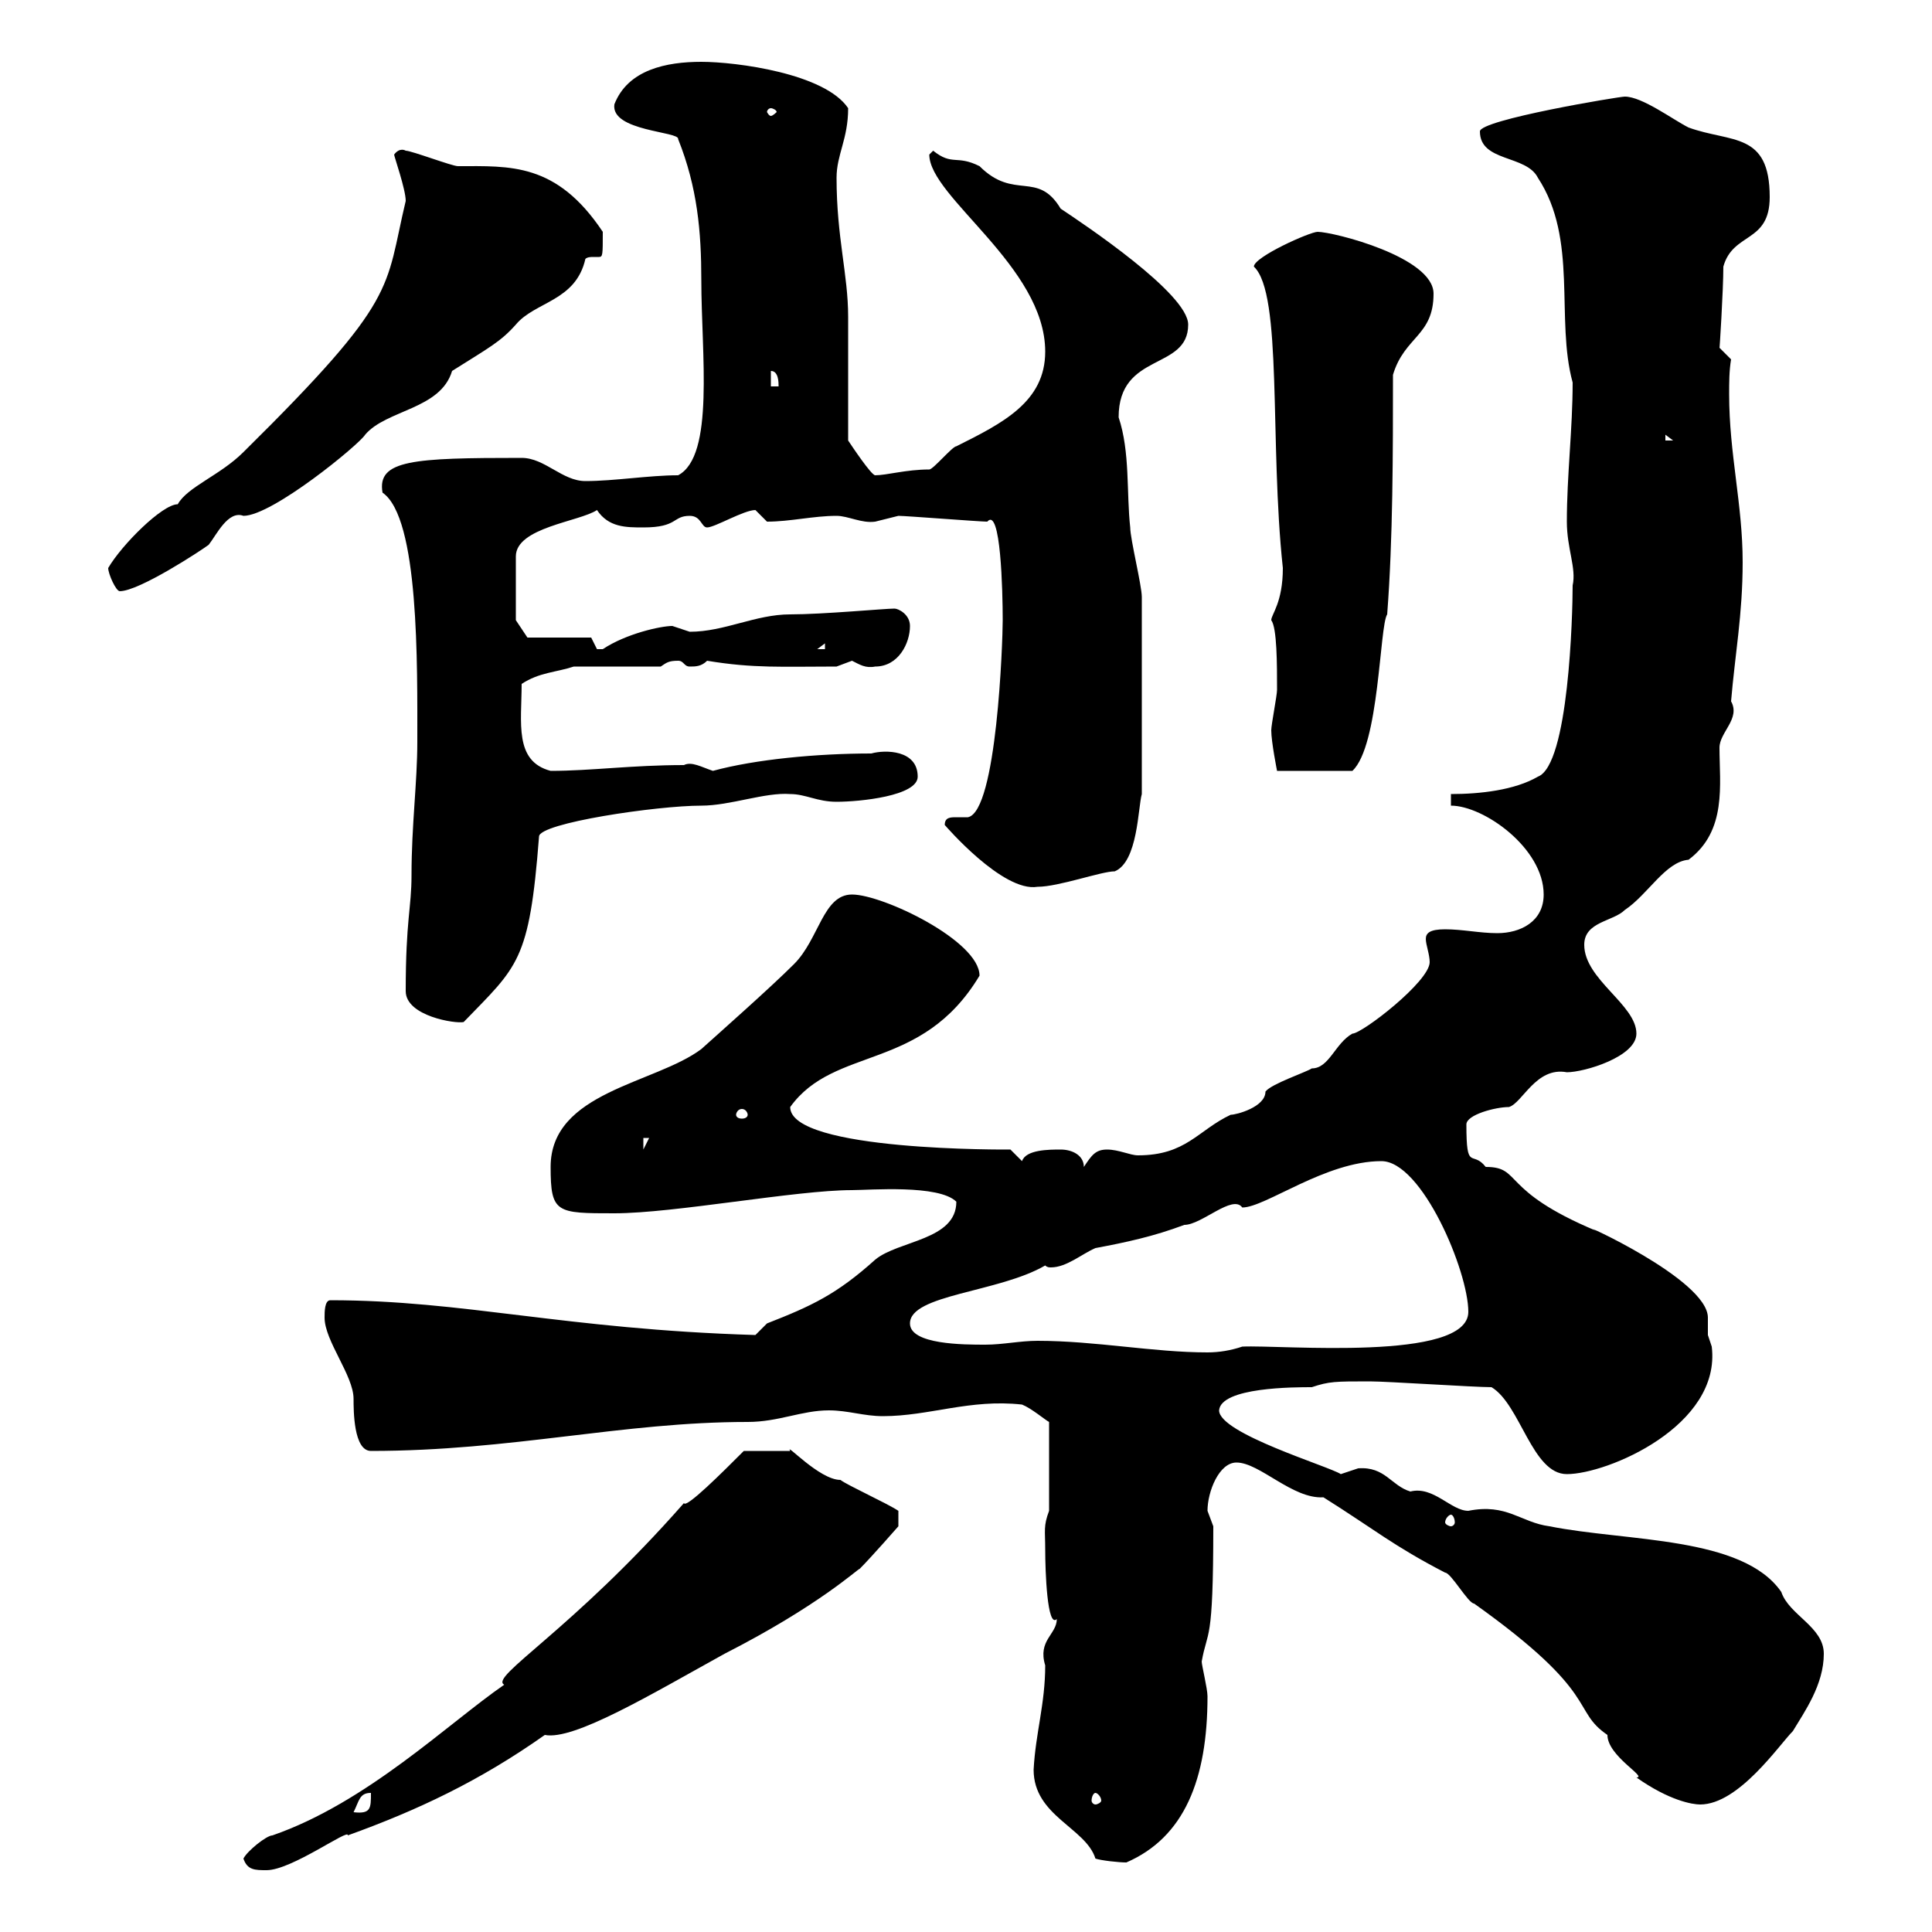 <svg xmlns="http://www.w3.org/2000/svg" xmlns:xlink="http://www.w3.org/1999/xlink" width="300" height="300"><path d="M37.80 288.60C38.40 290.40 39.60 290.40 41.40 290.40C45.30 290.40 54.30 283.80 54 285C64.80 281.10 74.40 276.60 84.60 269.40C89.10 270.30 101.10 263.10 112.50 256.80C127.20 249.30 133.20 243.60 133.50 243.60C135.30 241.80 139.50 237 139.50 237L139.50 234.60C137.70 233.40 131.70 230.70 130.50 229.80C127.20 229.80 121.80 223.80 122.70 225.30C120.90 225.30 117.30 225.30 115.50 225.30C112.20 228.60 106.50 234.30 106.20 233.40C88.80 253.20 75.90 260.40 78.30 261.60C69.60 267.60 57 279.90 42.30 285C41.40 285 38.40 287.40 37.80 288.60ZM160.50 274.80C160.50 282 168.60 283.80 170.10 288.60C171 288.90 173.70 289.20 174.90 289.20C183.90 285.30 187.50 276.30 187.50 263.40C187.50 262.20 186.60 258.60 186.60 258C187.50 252.90 188.40 255.60 188.40 237C188.40 237 187.50 234.60 187.50 234.60C187.50 231.60 189.30 227.10 192 227.10C195.60 227.10 200.70 232.80 205.50 232.50C213.60 237.60 216.30 240 224.40 244.20C225.30 244.20 228 249 228.90 249C248.70 263.10 243.90 265.50 249.60 269.40C249.60 272.70 255.90 276 254.10 276C259.20 279.60 262.80 280.20 264 280.20C270 280.20 276.30 270.90 278.40 268.80C280.20 265.80 283.20 261.60 283.20 256.80C283.20 252.60 277.80 250.80 276.60 247.20C270.60 238.50 252.60 239.40 240.60 237C236.10 236.40 234 233.40 228 234.60C225.30 234.60 222.60 230.70 219 231.60C216 230.70 215.10 227.70 210.90 228C210.90 228 208.20 228.90 208.20 228.90C206.40 227.70 189.30 222.60 189.30 219C189.60 215.40 201 215.40 203.70 215.40C206.40 214.50 207.30 214.50 212.70 214.50C215.40 214.50 228.90 215.40 231.60 215.40C236.10 218.10 237.90 228.90 243.30 228.90C249.60 228.90 267.30 221.40 265.80 209.10C265.80 209.10 265.20 207.30 265.20 207.30C265.20 206.40 265.20 205.80 265.20 204.60C265.20 198.60 244.20 189.30 247.80 191.10C232.80 184.80 236.40 181.20 230.70 181.20C228.60 178.50 227.70 182.10 227.70 174.60C227.70 173.10 232.20 171.90 234.30 171.90C236.40 171.30 238.50 165.60 243.30 166.50C246 166.50 254.10 164.10 254.10 160.50C254.10 156 246 152.10 246 146.70C246 143.10 250.50 143.10 252.30 141.30C255.90 138.90 258.60 133.80 262.20 133.50C268.20 129 267 121.80 267 116.10C267 113.70 270.30 111.60 268.80 108.90C269.40 101.70 270.60 95.40 270.60 87.30C270.60 78.30 268.50 70.50 268.50 61.20C268.50 59.40 268.50 57.60 268.80 55.80C268.80 55.80 267 54 267 54C267 54.60 267.60 45 267.60 41.40C269.10 36 274.80 37.80 274.80 30.60C274.80 20.40 268.80 22.20 262.20 19.80C259.80 18.60 255 15 252.30 15C251.40 15 229.80 18.60 229.80 20.40C229.80 25.20 237 24 238.80 27.60C245.10 37.20 241.50 49.50 244.20 59.40C244.20 66.60 243.30 73.80 243.30 81C243.30 85.20 244.80 88.20 244.20 90.90C244.20 95.40 243.60 118.80 238.80 120.60C235.20 122.70 229.80 123.30 225.30 123.30L225.30 125.10C230.40 125.10 239.70 131.70 239.70 138.90C239.70 143.10 236.10 144.90 232.50 144.90C229.80 144.90 227.10 144.30 224.40 144.30C222 144.30 221.40 144.90 221.40 145.80C221.40 146.70 222 148.20 222 149.40C222 152.40 211.50 160.50 210 160.50C207.30 162 206.40 165.90 203.70 165.90C202.80 166.50 197.40 168.30 196.50 169.50C196.50 171.90 192 173.10 191.10 173.10C186 175.50 184.20 179.40 176.70 179.40C175.50 179.40 173.70 178.50 171.90 178.50C170.10 178.50 169.50 179.40 168.30 181.20C168.30 179.40 166.50 178.50 164.70 178.50C162.90 178.50 159.30 178.50 158.70 180.30L156.90 178.50C156.60 178.50 122.70 178.80 122.70 171.90C129.60 162.30 143.10 166.50 152.10 151.50C152.10 146.10 137.10 138.90 132.30 138.90C127.80 138.90 127.20 145.80 123.30 149.70C119.70 153.30 111.90 160.20 108.90 162.90C101.70 168.30 85.50 169.50 85.50 181.20C85.50 188.40 86.40 188.40 95.40 188.40C104.70 188.40 123.60 184.80 132.30 184.80C135 184.80 145.80 183.90 148.50 186.60C148.50 192.60 139.50 192.60 135.90 195.60C129.90 201 126 202.80 119.10 205.50L117.30 207.30C87.60 206.40 72 201.90 51.30 201.90C50.40 201.90 50.40 203.70 50.40 204.60C50.40 208.20 54.90 213.60 54.90 217.20C54.90 219 54.90 225.30 57.60 225.30C79.50 225.30 96.60 220.80 116.10 220.80C120.90 220.80 124.50 219 128.70 219C131.70 219 134.10 219.90 137.10 219.90C144.30 219.90 150.60 217.20 158.70 218.10C160.20 218.70 162.30 220.50 162.90 220.80L162.90 234.60C162 237 162.30 237.60 162.30 240.60C162.30 243.90 162.60 252.90 164.10 251.40C164.10 253.80 161.10 254.70 162.30 258.60C162.30 264.60 160.80 269.10 160.50 274.80ZM57.60 278.40C57.60 280.80 57.60 281.70 54.90 281.40C55.80 279.60 55.80 278.40 57.60 278.40ZM170.10 278.40C170.40 278.40 171 279 171 279.60C171 279.90 170.40 280.20 170.10 280.20C169.80 280.20 169.50 279.90 169.50 279.60C169.50 279 169.80 278.40 170.10 278.40ZM225.30 235.20C225.60 235.20 225.90 235.80 225.90 236.40C225.90 236.70 225.60 237 225.30 237C225 237 224.40 236.70 224.40 236.40C224.40 235.80 225 235.20 225.30 235.20ZM141.30 205.50C141.30 201 155.10 200.70 162.30 196.50C162.60 196.80 162.90 196.80 163.20 196.80C165.60 196.80 168 194.70 170.10 193.80C174.90 192.90 179.10 192 183.90 190.20C186.60 190.20 191.40 185.40 192.90 187.50C196.50 187.50 205.80 180.30 214.50 180.30C220.80 180.30 228 197.40 228 203.70C228 211.50 198.90 208.80 192.90 209.10C191.10 209.70 189.30 210 187.50 210C179.10 210 170.10 208.20 161.10 208.20C158.40 208.20 155.70 208.80 153 208.80C149.70 208.80 141.30 208.80 141.30 205.50ZM99.90 176.70L100.80 176.70L99.90 178.50ZM116.10 173.10C116.10 173.40 115.80 173.70 115.20 173.70C114.60 173.70 114.30 173.40 114.30 173.10C114.30 172.80 114.60 172.20 115.20 172.20C115.80 172.20 116.10 172.80 116.10 173.10ZM63 153.90C63 157.80 70.80 159 72 158.70C80.40 150 82.20 149.40 83.70 129.90C83.70 127.80 102 125.10 108.90 125.10C113.40 125.10 118.80 123 122.70 123.30C125.10 123.30 126.90 124.50 129.90 124.50C133.50 124.50 142.50 123.60 142.50 120.60C142.50 116.40 137.40 116.40 135.30 117C126.90 117 117.30 117.90 110.70 119.70C108.90 119.10 107.40 118.20 106.20 118.80C98.10 118.80 91.80 119.70 85.50 119.70C79.80 118.20 81 112.20 81 106.20C83.70 104.40 86.40 104.40 89.10 103.50L102.60 103.50C103.50 102.90 103.80 102.60 105.30 102.60C106.20 102.60 106.20 103.50 107.10 103.50C108 103.50 108.90 103.50 109.80 102.60C117 103.80 121.50 103.50 129.90 103.50C129.90 103.50 132.30 102.60 132.30 102.60C133.50 103.20 134.40 103.80 135.90 103.50C139.50 103.50 141.30 99.90 141.30 97.20C141.30 95.40 139.50 94.50 138.90 94.50C137.40 94.50 127.80 95.40 122.70 95.40C117.30 95.40 112.50 98.10 107.10 98.10C107.10 98.10 104.40 97.20 104.40 97.20C102.60 97.20 97.20 98.40 93.60 100.80C93.60 100.80 93.60 100.80 92.70 100.80C92.70 100.80 91.80 99 91.80 99L81.90 99L80.10 96.30L80.10 86.40C80.10 81.90 90 81 92.70 79.20C94.50 81.90 97.20 81.90 99.90 81.90C105.30 81.90 104.40 80.10 107.10 80.10C108.90 80.10 108.90 81.90 109.80 81.90C111 81.90 115.50 79.20 117.30 79.20C117.30 79.20 119.10 81 119.10 81C122.70 81 126.30 80.10 129.90 80.10C131.70 80.10 133.80 81.30 135.90 81C135.90 81 139.50 80.10 139.50 80.10C140.70 80.10 152.10 81 153.30 81C155.40 78.60 155.70 91.80 155.70 96.30C155.70 99.60 154.80 126 150.30 126.90C150 126.90 149.40 126.90 148.50 126.90C147.60 126.90 146.70 126.90 146.70 128.10C146.70 128.10 155.70 138.60 161.10 137.70C164.40 137.70 171 135.30 173.10 135.30C176.70 133.80 176.70 125.40 177.30 123.30L177.30 92.70C177.30 90.90 175.50 83.70 175.50 81.90C174.90 76.50 175.50 70.20 173.70 64.80C173.70 54.60 184.50 57.60 184.50 50.40C184.50 45.60 168.30 34.80 164.70 32.40C161.10 26.40 157.50 31.20 152.10 25.80C148.50 24 147.90 25.80 144.90 23.40C144.90 23.40 144.30 24 144.30 24C144.30 30.60 162.30 41.40 162.30 54.60C162.30 62.40 155.70 65.70 148.50 69.30C147.90 69.30 144.90 72.90 144.30 72.90C140.70 72.90 137.70 73.80 135.90 73.80C135.30 73.80 132.30 69.30 131.70 68.40C131.70 65.40 131.70 52.20 131.70 49.20C131.70 42.60 129.90 36.90 129.90 27.60C129.90 24 131.70 21.60 131.70 16.80C128.10 11.40 114.30 9.60 108.90 9.60C103.50 9.60 97.50 10.80 95.40 16.20C94.80 20.40 105.60 20.40 105.30 21.60C108.30 29.10 108.90 36 108.90 43.50C108.90 54.90 111 70.80 105.30 73.80C100.80 73.80 95.40 74.70 90.90 74.70C87.30 74.70 84.60 71.10 81 71.10C64.20 71.10 58.50 71.40 59.40 76.50C65.10 80.40 64.80 103.20 64.80 115.20C64.80 121.50 63.90 128.10 63.90 135.90C63.90 141 63 142.80 63 153.90ZM197.40 113.40C197.40 115.20 198.30 119.70 198.30 119.70L210 119.70C214.20 115.80 214.20 97.20 215.40 95.40C216.30 83.70 216.30 70.20 216.30 58.20C218.10 52.20 222.60 52.20 222.60 45.60C222.60 39.90 207 36 204.60 36C203.40 36 194.70 39.90 194.70 41.40C199.20 45.60 197.10 68.70 199.20 88.20C199.20 93.60 197.40 95.40 197.40 96.30C198.30 97.50 198.30 103.20 198.30 107.10C198.30 108 197.40 112.50 197.40 113.40ZM128.10 99.90L128.10 100.80L126.90 100.80ZM16.80 88.20C16.80 89.10 18 91.80 18.60 91.80C21.60 91.80 31.20 85.50 32.40 84.60C33.60 83.10 35.40 79.20 37.80 80.10C42.30 80.10 55.80 69 56.70 67.50C60 63.60 68.40 63.60 70.20 57.60C75.90 54 77.70 53.10 80.10 50.40C83.10 46.80 89.40 46.80 90.90 40.20C91.20 39.90 91.80 39.90 92.10 39.90C92.40 39.90 92.70 39.90 93 39.90C93.60 39.90 93.60 39.60 93.60 36C86.40 25.20 79.20 25.80 71.10 25.80C70.20 25.80 63.90 23.40 63 23.40C63 23.40 62.10 22.80 61.20 24C61.20 24.30 63 29.40 63 31.20C59.70 45 62.10 46.20 37.80 70.20C34.20 73.80 29.10 75.60 27.60 78.30C25.20 78.30 18.90 84.60 16.80 88.20ZM258.60 67.50L259.80 68.40L258.60 68.40ZM119.70 57.60C120.90 57.60 120.90 59.40 120.90 60L119.70 60ZM119.70 16.80C120 16.80 120.60 17.10 120.60 17.40C120.60 17.40 120 18 119.70 18C119.40 18 119.10 17.40 119.10 17.40C119.10 17.10 119.40 16.80 119.70 16.80Z"/></svg>
